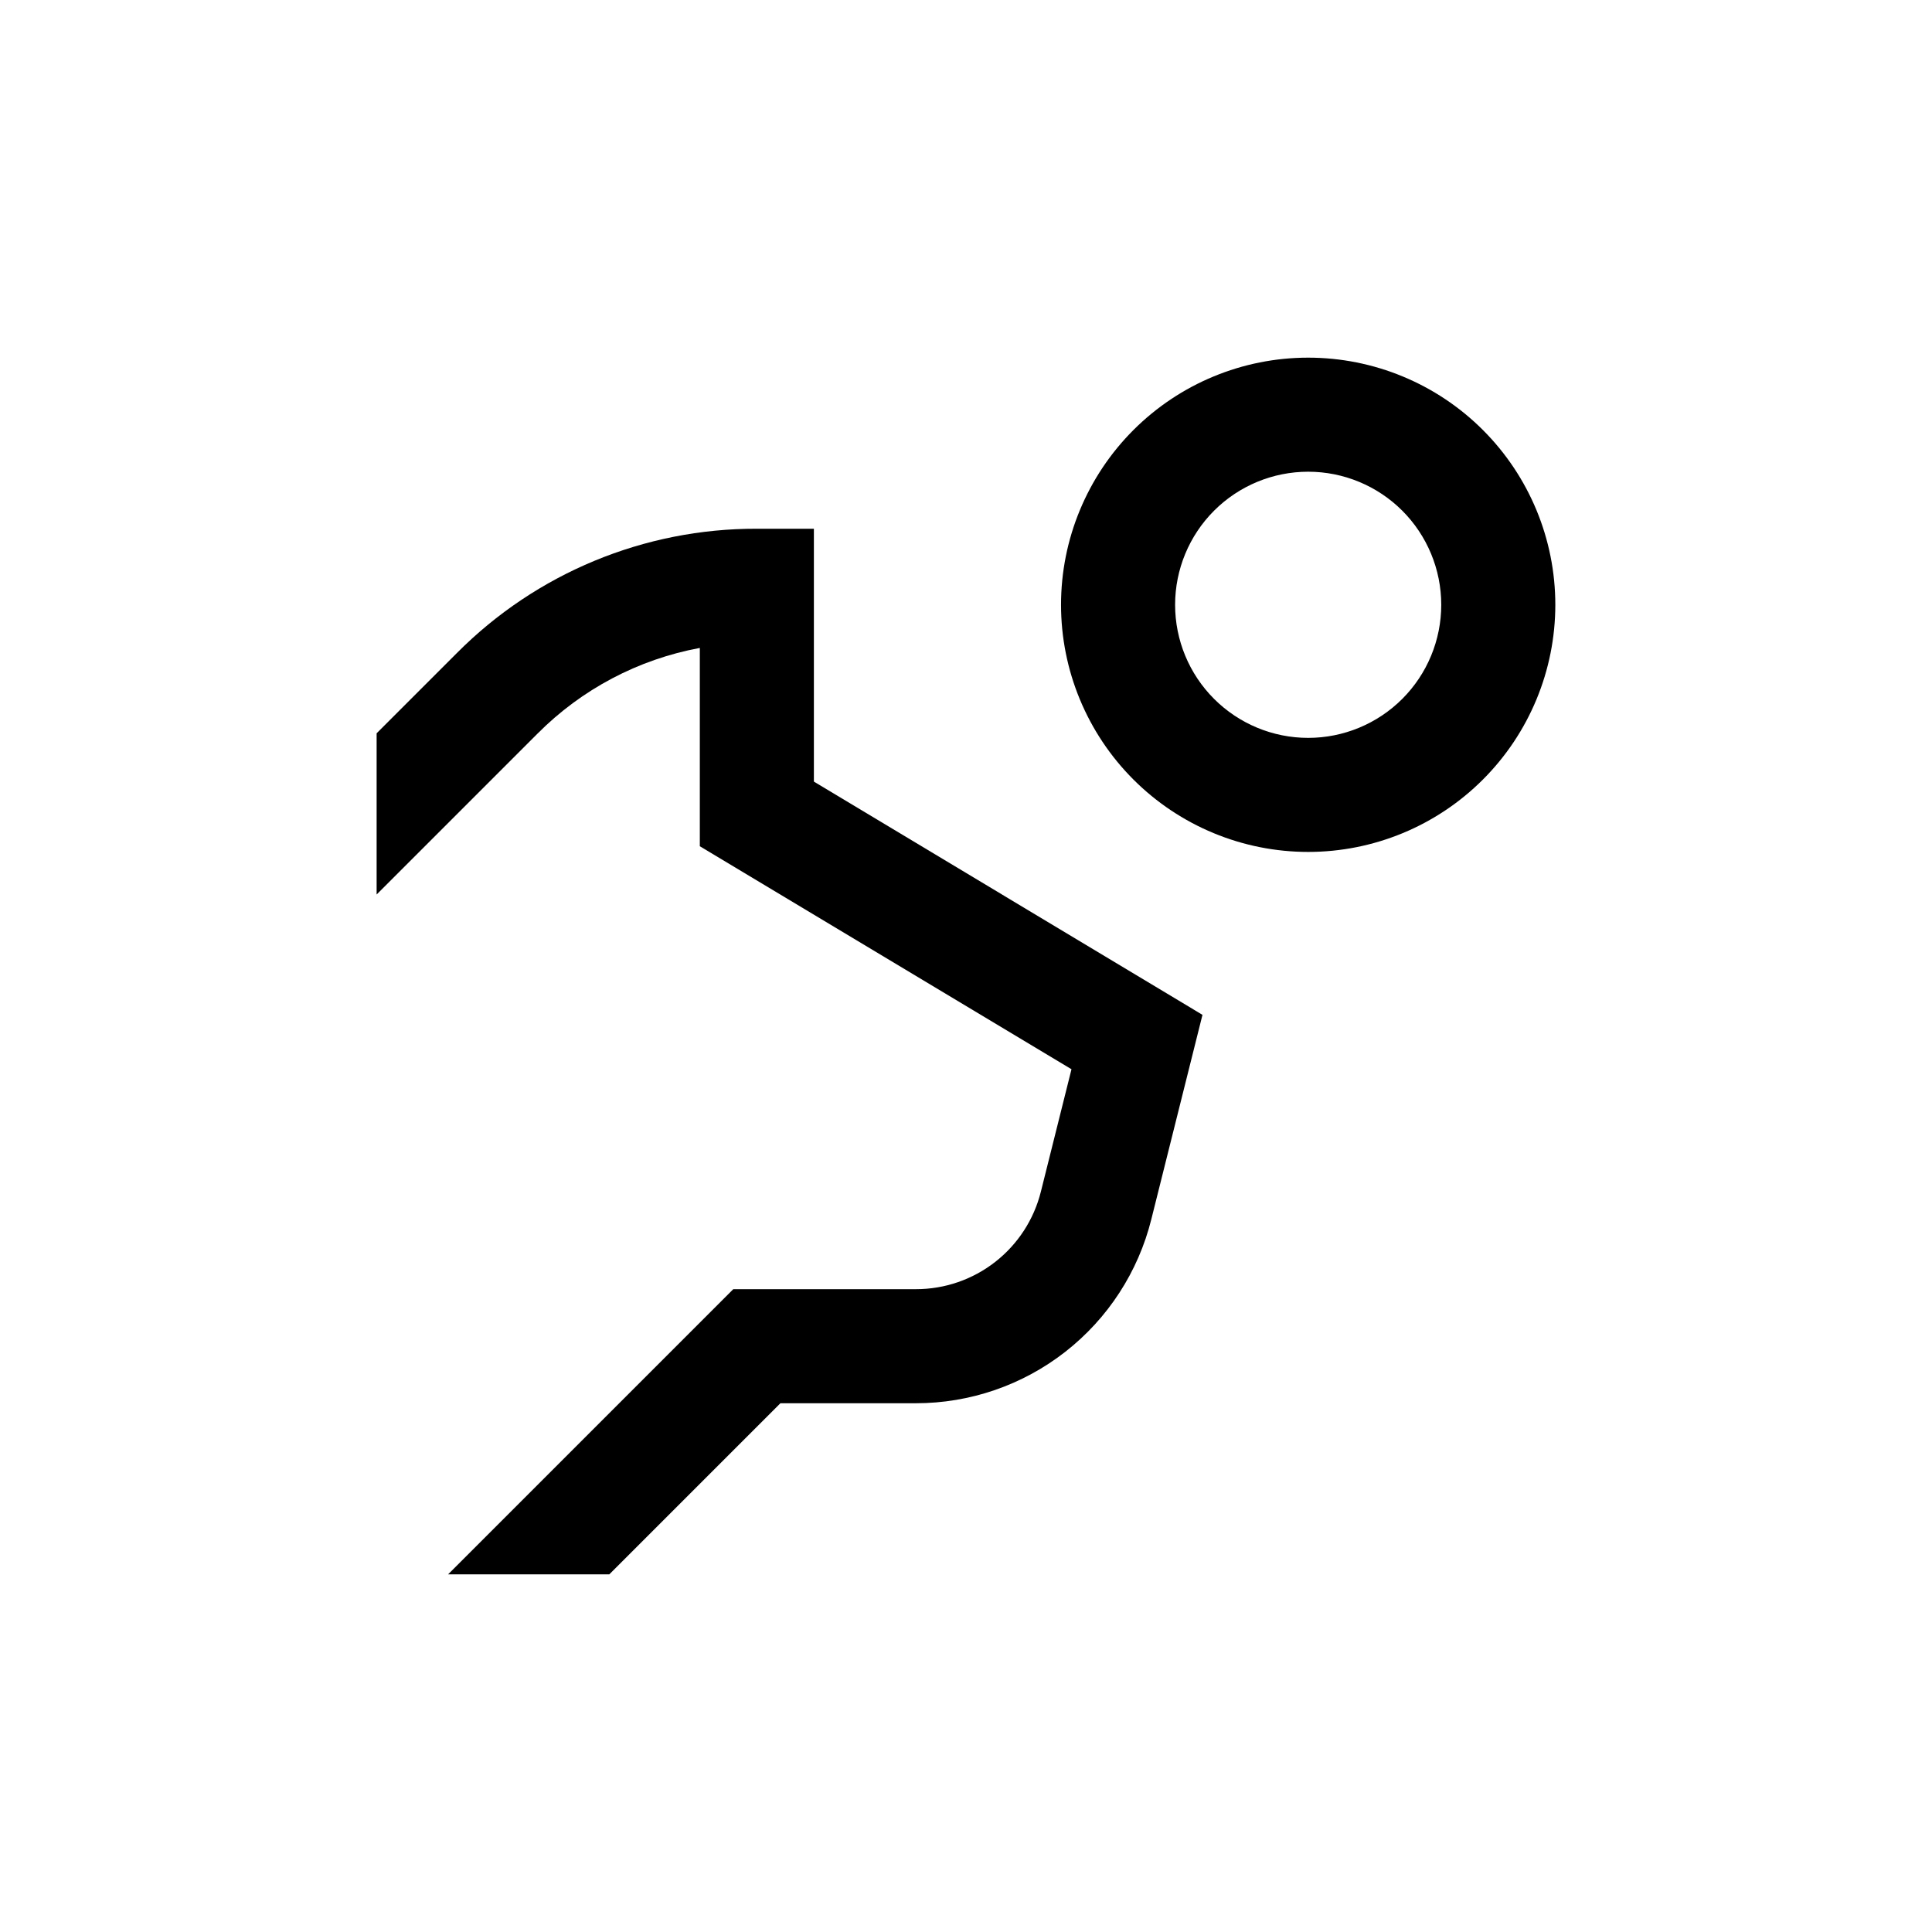<?xml version="1.0" encoding="UTF-8"?>
<!-- Uploaded to: ICON Repo, www.svgrepo.com, Generator: ICON Repo Mixer Tools -->
<svg fill="#000000" width="800px" height="800px" version="1.1" viewBox="144 144 512 512" xmlns="http://www.w3.org/2000/svg">
 <g>
  <path d="m490.68 369.77c17.371 0 34.031-6.898 46.312-19.184 12.281-12.281 19.184-28.941 19.184-46.312 0-17.371-6.902-34.027-19.184-46.312-12.281-12.281-28.941-19.18-46.312-19.18s-34.027 6.898-46.312 19.18c-12.281 12.285-19.184 28.941-19.184 46.312 0 17.371 6.902 34.031 19.184 46.312 12.285 12.285 28.941 19.184 46.312 19.184zm0-100.76c9.355 0 18.324 3.715 24.938 10.328 6.613 6.617 10.328 15.586 10.328 24.938 0 9.355-3.715 18.324-10.328 24.938-6.613 6.613-15.582 10.332-24.938 10.332-9.352 0-18.324-3.719-24.938-10.332-6.613-6.613-10.328-15.582-10.328-24.938 0-9.352 3.715-18.32 10.328-24.938 6.613-6.613 15.586-10.328 24.938-10.328z"/>
  <path d="m329.46 315.71v52.547l98.496 59.098-8.113 32.445c-1.844 7.383-6.102 13.938-12.102 18.621-5.996 4.684-13.387 7.227-20.996 7.223h-48.418l-75.57 75.57h42.723l45.344-45.344h35.871v0.004c14.355 0.008 28.301-4.789 39.613-13.629 11.312-8.836 19.344-21.207 22.809-35.141l13.551-54.16-102.98-61.816v-67.008h-15.117c-29.836-0.082-58.469 11.785-79.5 32.949l-21.262 21.262v42.723l42.621-42.621h0.004c11.695-11.773 26.707-19.699 43.023-22.723z"/>
 </g>
</svg>